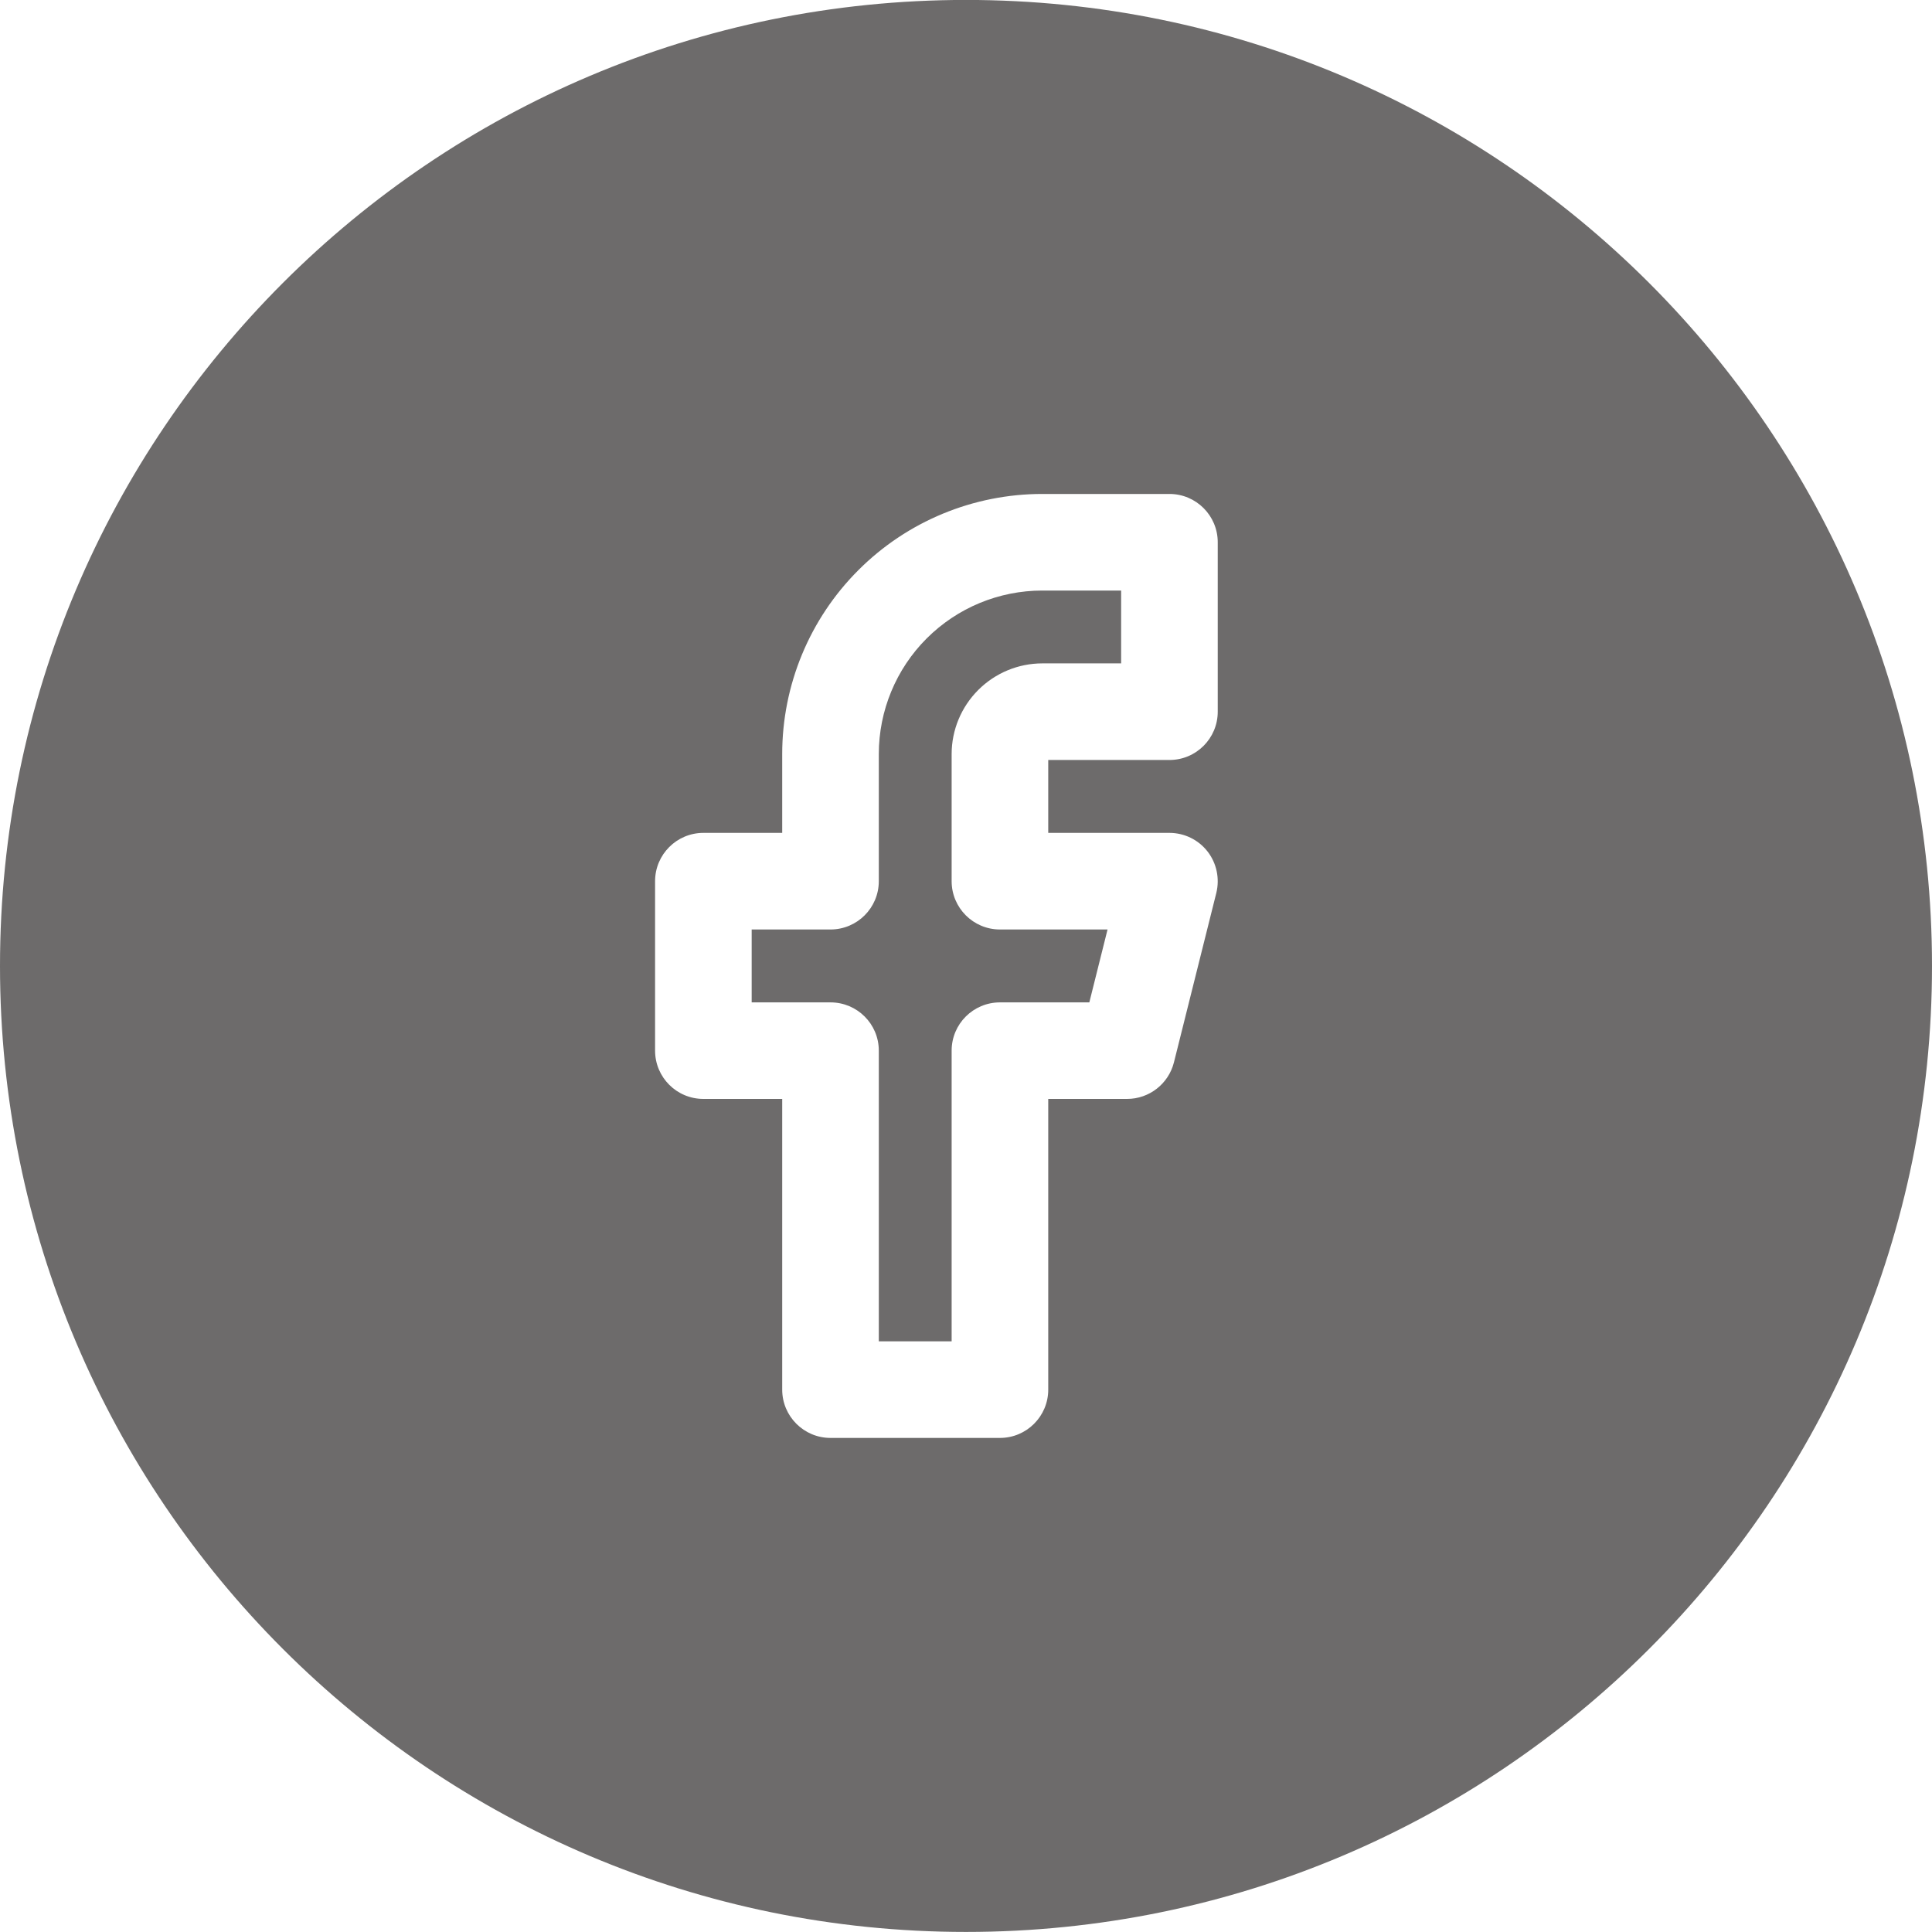 <svg width="30" height="30" viewBox="0 0 30 30" fill="none" xmlns="http://www.w3.org/2000/svg">
<path fill-rule="evenodd" clip-rule="evenodd" d="M15 29.999C23.284 29.999 30 23.283 30 14.999C30 6.715 23.284 -0.001 15 -0.001C6.716 -0.001 0 6.715 0 14.999C0 23.283 6.716 29.999 15 29.999ZM16.185 7.67C15.114 7.67 14.086 8.095 13.329 8.853C12.571 9.61 12.146 10.638 12.146 11.709V12.933H10.922C10.508 12.933 10.172 13.269 10.172 13.683V16.314C10.172 16.729 10.508 17.064 10.922 17.064H12.146V21.578C12.146 21.992 12.482 22.328 12.896 22.328H15.527C15.941 22.328 16.277 21.992 16.277 21.578V17.064H17.501C17.845 17.064 18.145 16.83 18.229 16.496L18.887 13.865C18.942 13.641 18.892 13.403 18.75 13.221C18.608 13.039 18.39 12.933 18.159 12.933H16.277V11.801H18.159C18.573 11.801 18.909 11.466 18.909 11.051V8.42C18.909 8.006 18.573 7.67 18.159 7.67H16.185ZM14.389 9.914C14.866 9.437 15.512 9.17 16.185 9.17H17.409V10.301H16.185C15.812 10.301 15.454 10.45 15.19 10.714C14.926 10.978 14.777 11.336 14.777 11.709V13.683C14.777 14.097 15.113 14.433 15.527 14.433H17.198L16.915 15.565H15.527C15.113 15.565 14.777 15.9 14.777 16.314V20.828H13.646V16.314C13.646 15.9 13.31 15.565 12.896 15.565H11.672V14.433H12.896C13.31 14.433 13.646 14.097 13.646 13.683V11.709C13.646 11.036 13.913 10.39 14.389 9.914Z" fill="#6D6B6B"/>
</svg>

